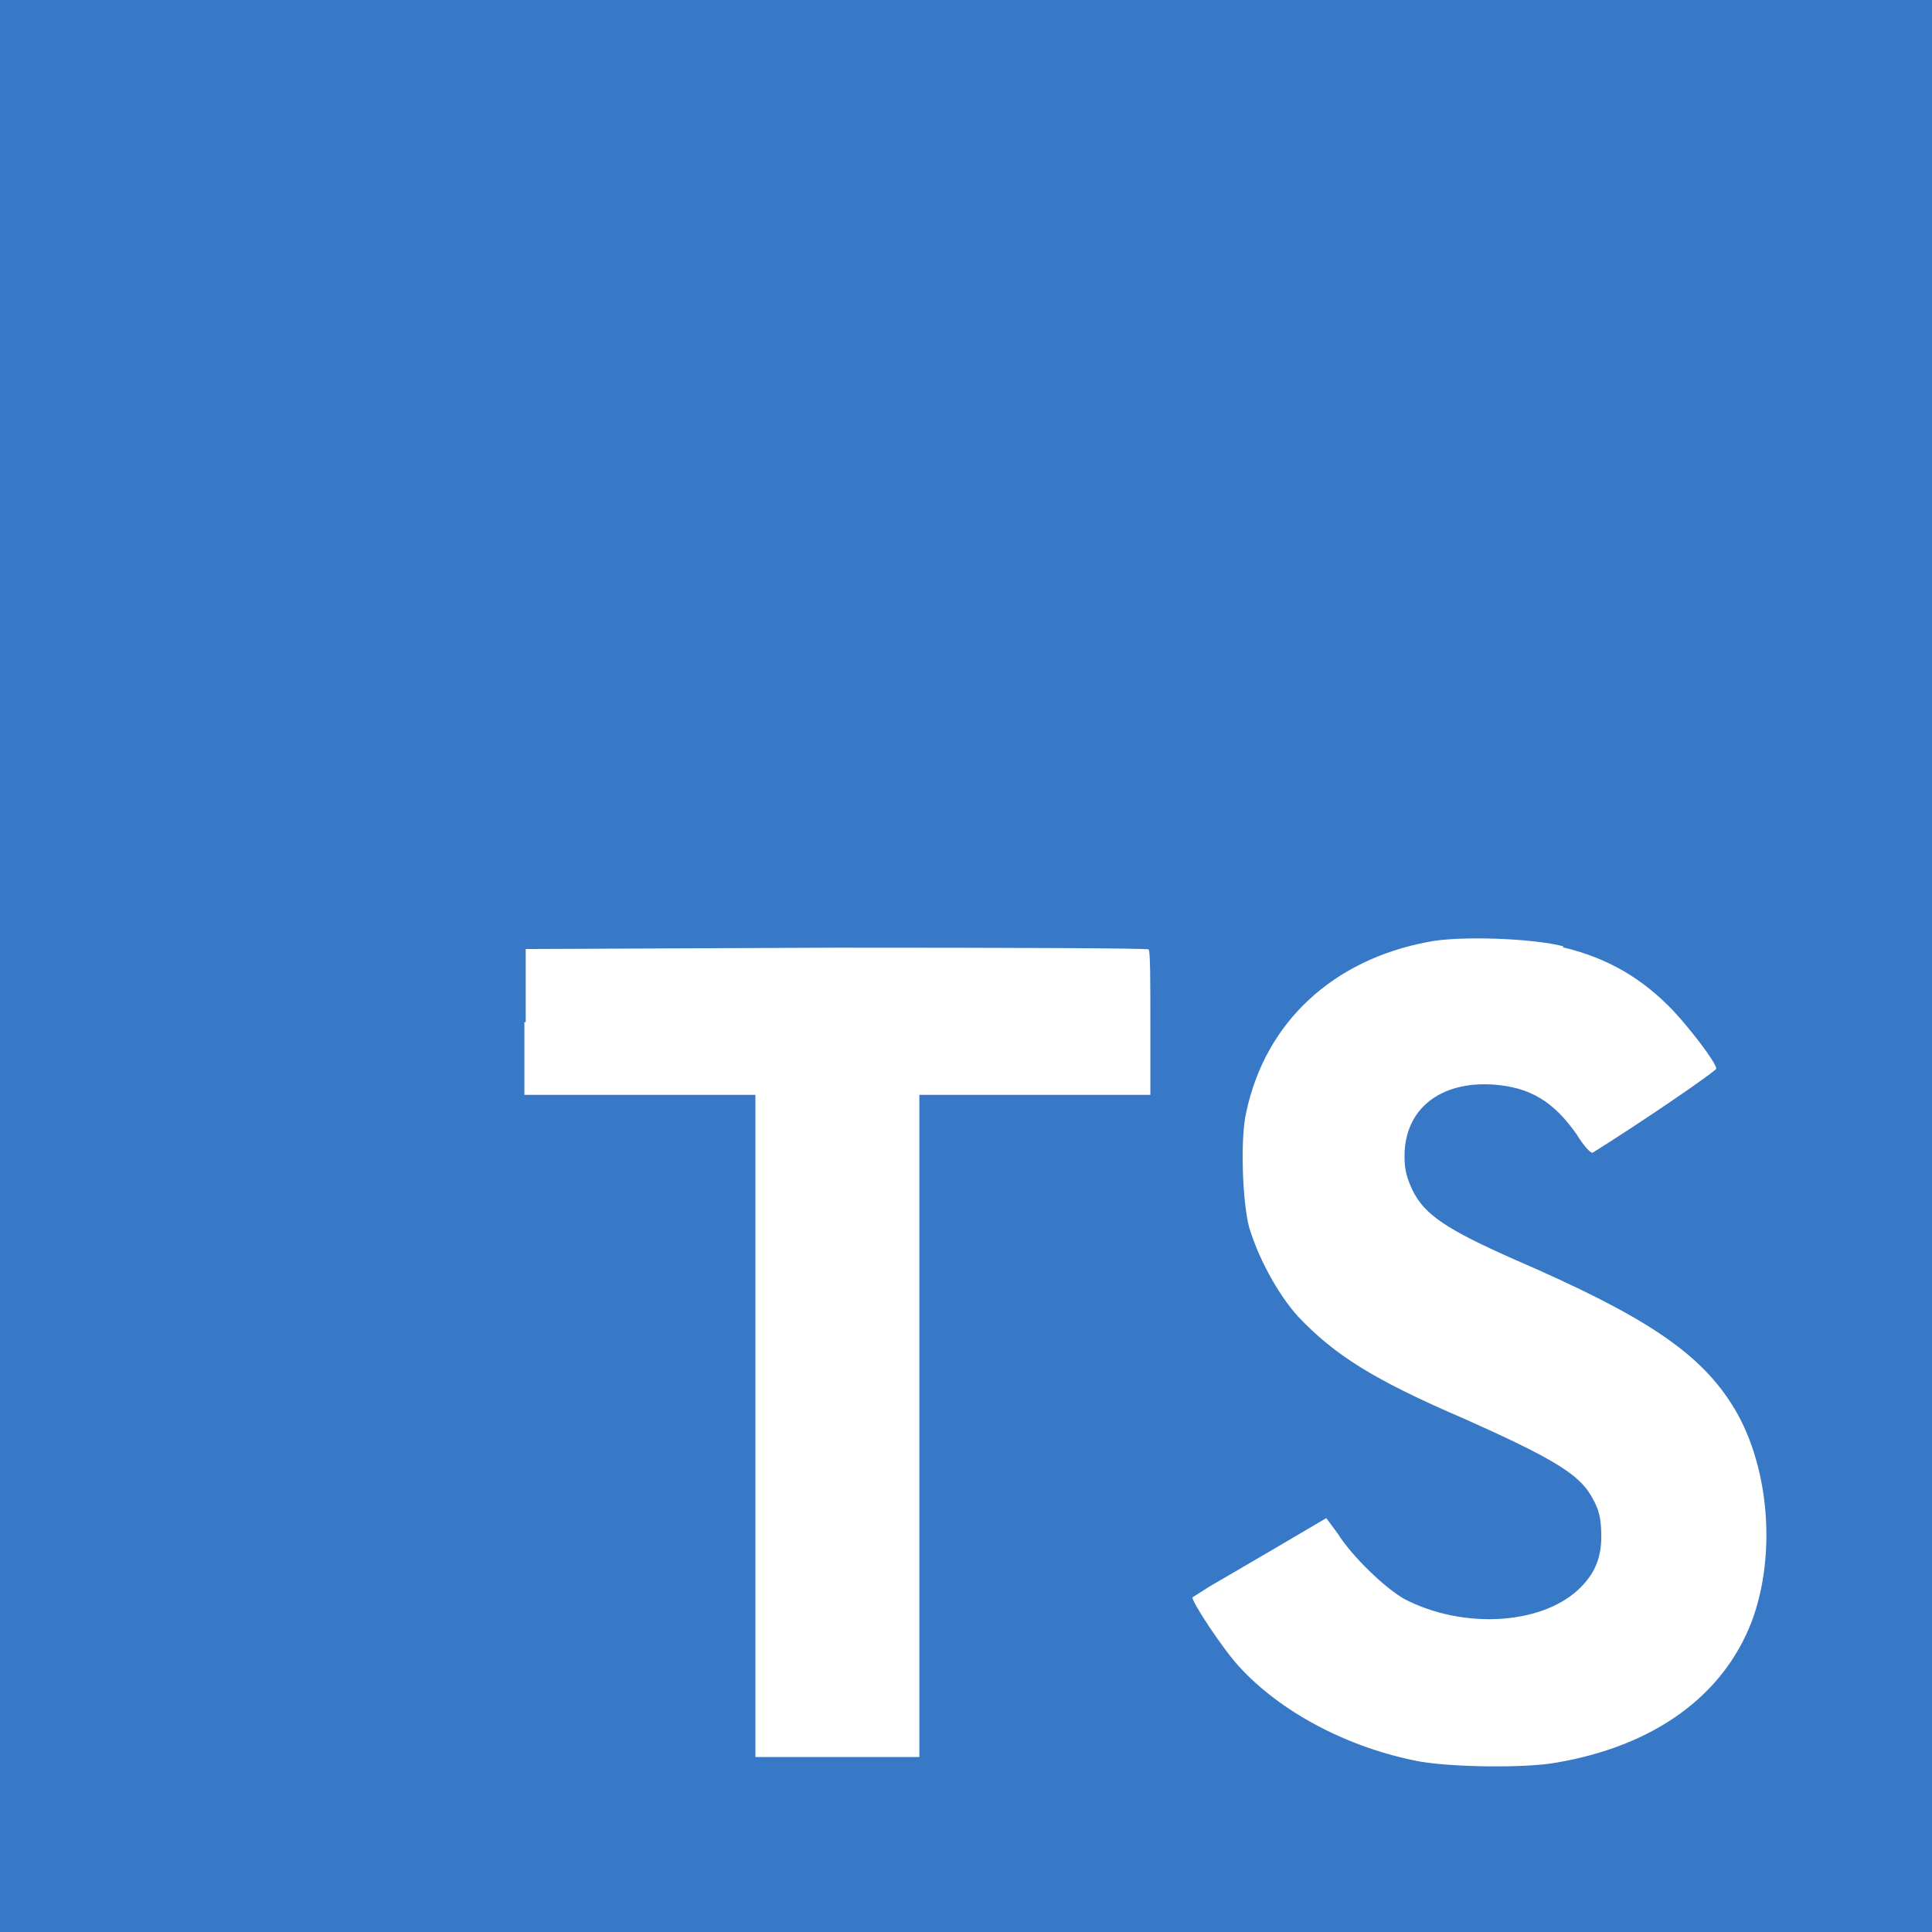 <svg width="70" height="70" viewBox="0 0 70 70" fill="none" xmlns="http://www.w3.org/2000/svg">
<path fill-rule="evenodd" clip-rule="evenodd" d="M70 0H0V70H70V0ZM19 39.669V37.027L19.048 37.043V34.385L30.316 34.336C36.513 34.336 41.616 34.352 41.616 34.401C41.68 34.433 41.68 35.617 41.68 37.076V39.669H33.31V63.66H27.37V39.669H19ZM60.642 36.638C59.515 35.455 58.26 34.709 56.618 34.32L56.65 34.288C55.539 33.996 52.883 33.898 51.757 34.125C48.28 34.774 45.849 37.043 45.157 40.285C44.932 41.209 45.012 43.511 45.254 44.451C45.576 45.537 46.268 46.85 47.024 47.693C48.344 49.087 49.761 49.995 53.093 51.422C55.99 52.718 57.02 53.302 57.535 54.015C57.906 54.583 58.018 54.923 58.018 55.669C58.018 56.479 57.761 57.063 57.165 57.614C55.781 58.878 52.98 59.024 50.888 57.938C50.195 57.549 49.004 56.414 48.473 55.571L48.054 55.004L46.236 56.074L43.821 57.484L43.209 57.873C43.145 57.987 44.288 59.721 44.883 60.37C46.397 62.039 48.859 63.336 51.435 63.822C52.642 64.033 55.218 64.065 56.344 63.871C59.934 63.271 62.445 61.439 63.475 58.732C64.393 56.252 64.087 52.945 62.718 50.838C61.511 48.958 59.515 47.645 54.912 45.651C52.417 44.548 51.612 44.014 51.177 43.122C50.984 42.7 50.888 42.409 50.888 41.89C50.888 40.188 52.175 39.167 54.107 39.296C55.443 39.394 56.296 39.912 57.133 41.112C57.391 41.533 57.648 41.809 57.712 41.76C59.403 40.707 62.187 38.81 62.187 38.713C62.123 38.421 61.238 37.286 60.642 36.638Z" fill="#3779C6"/>
</svg>
